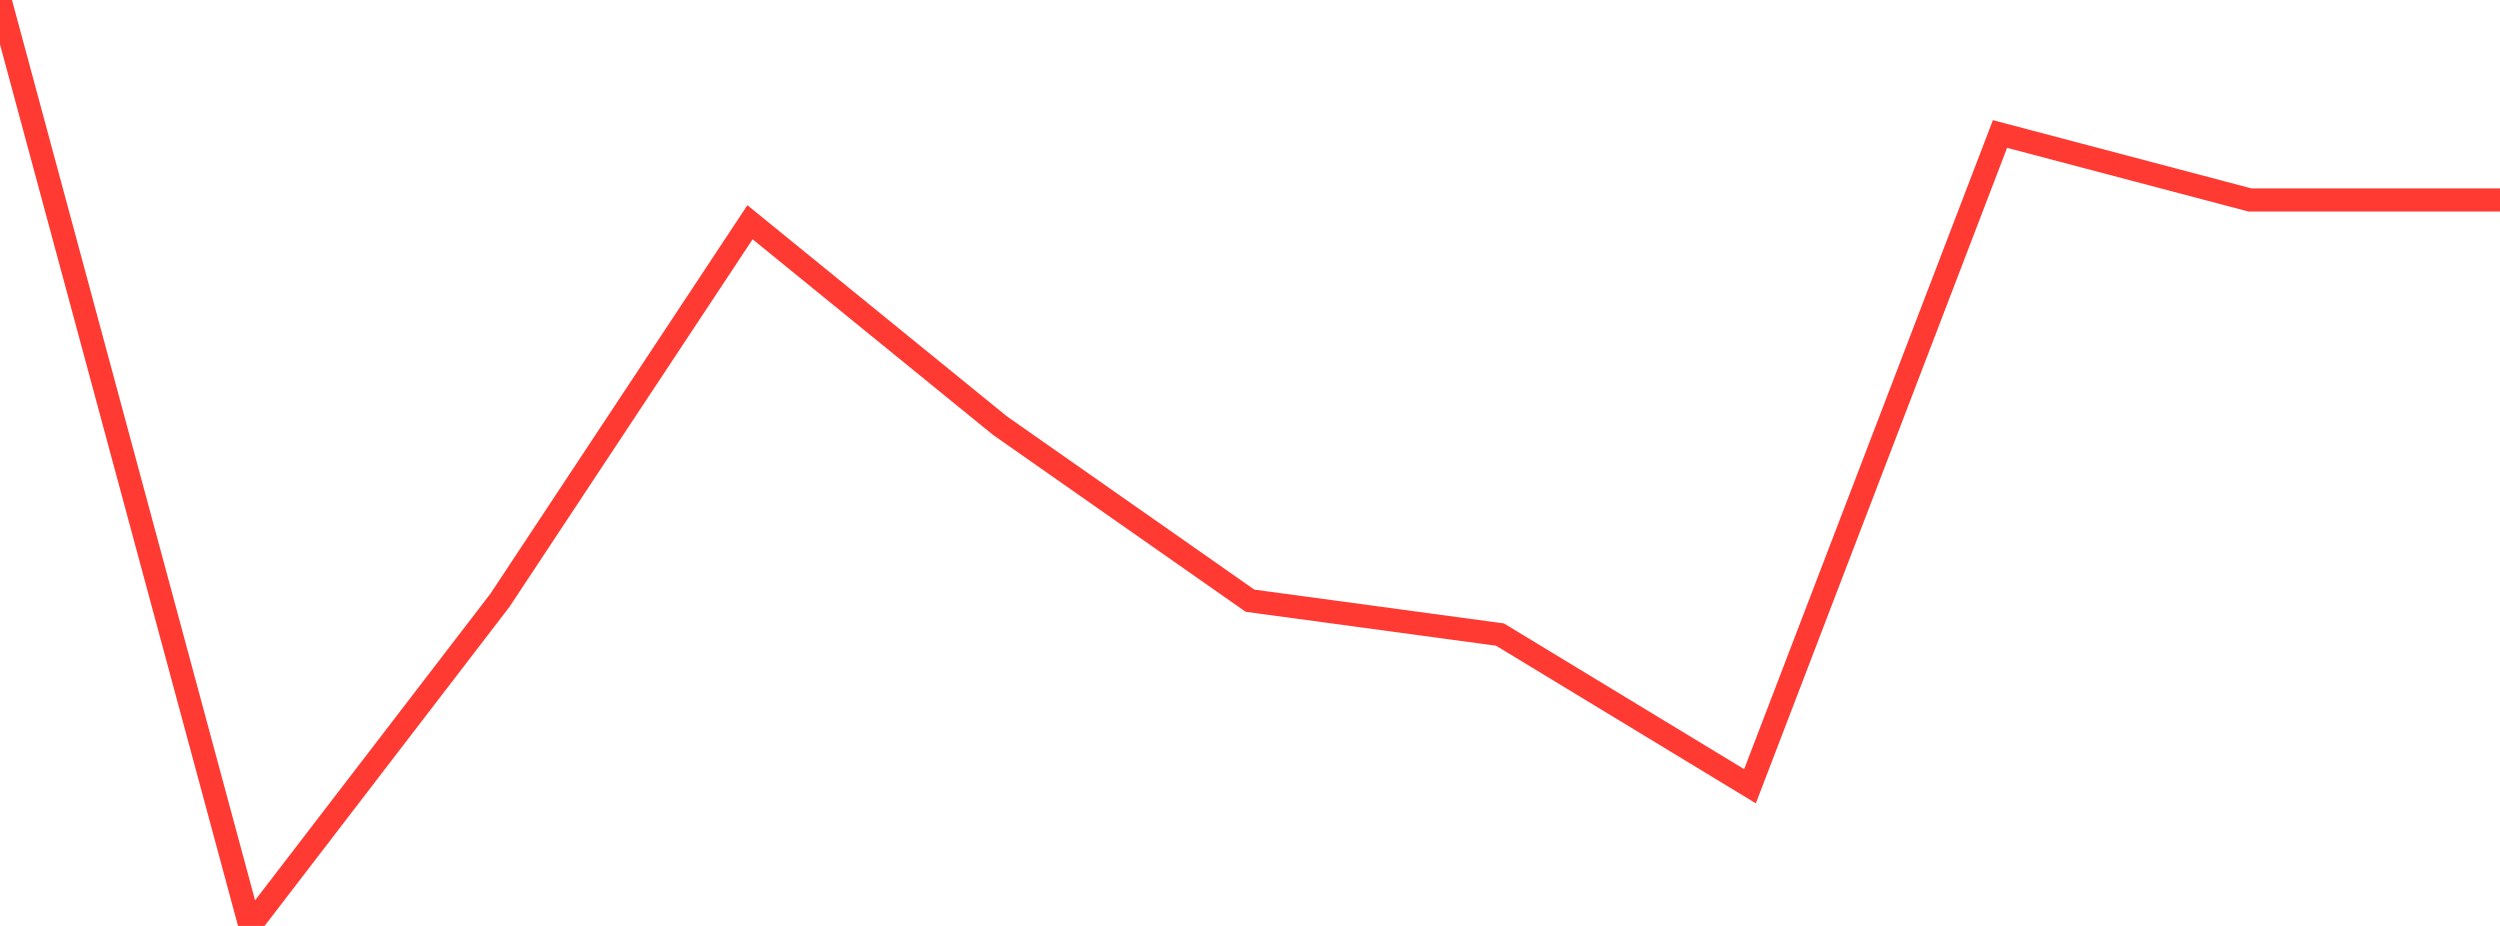 <?xml version="1.0" standalone="no"?>
<!DOCTYPE svg PUBLIC "-//W3C//DTD SVG 1.1//EN" "http://www.w3.org/Graphics/SVG/1.1/DTD/svg11.dtd">

<svg width="135" height="50" viewBox="0 0 135 50" preserveAspectRatio="none" 
  xmlns="http://www.w3.org/2000/svg"
  xmlns:xlink="http://www.w3.org/1999/xlink">


<polyline points="0.0, 0.0 13.5, 50.0 27.0, 32.411 40.5, 12.002 54.0, 22.985 67.5, 32.438 81.0, 34.267 94.5, 42.457 108.0, 7.236 121.5, 10.799 135.0, 10.799" fill="none" stroke="#ff3a33" stroke-width="1.25"/>

</svg>